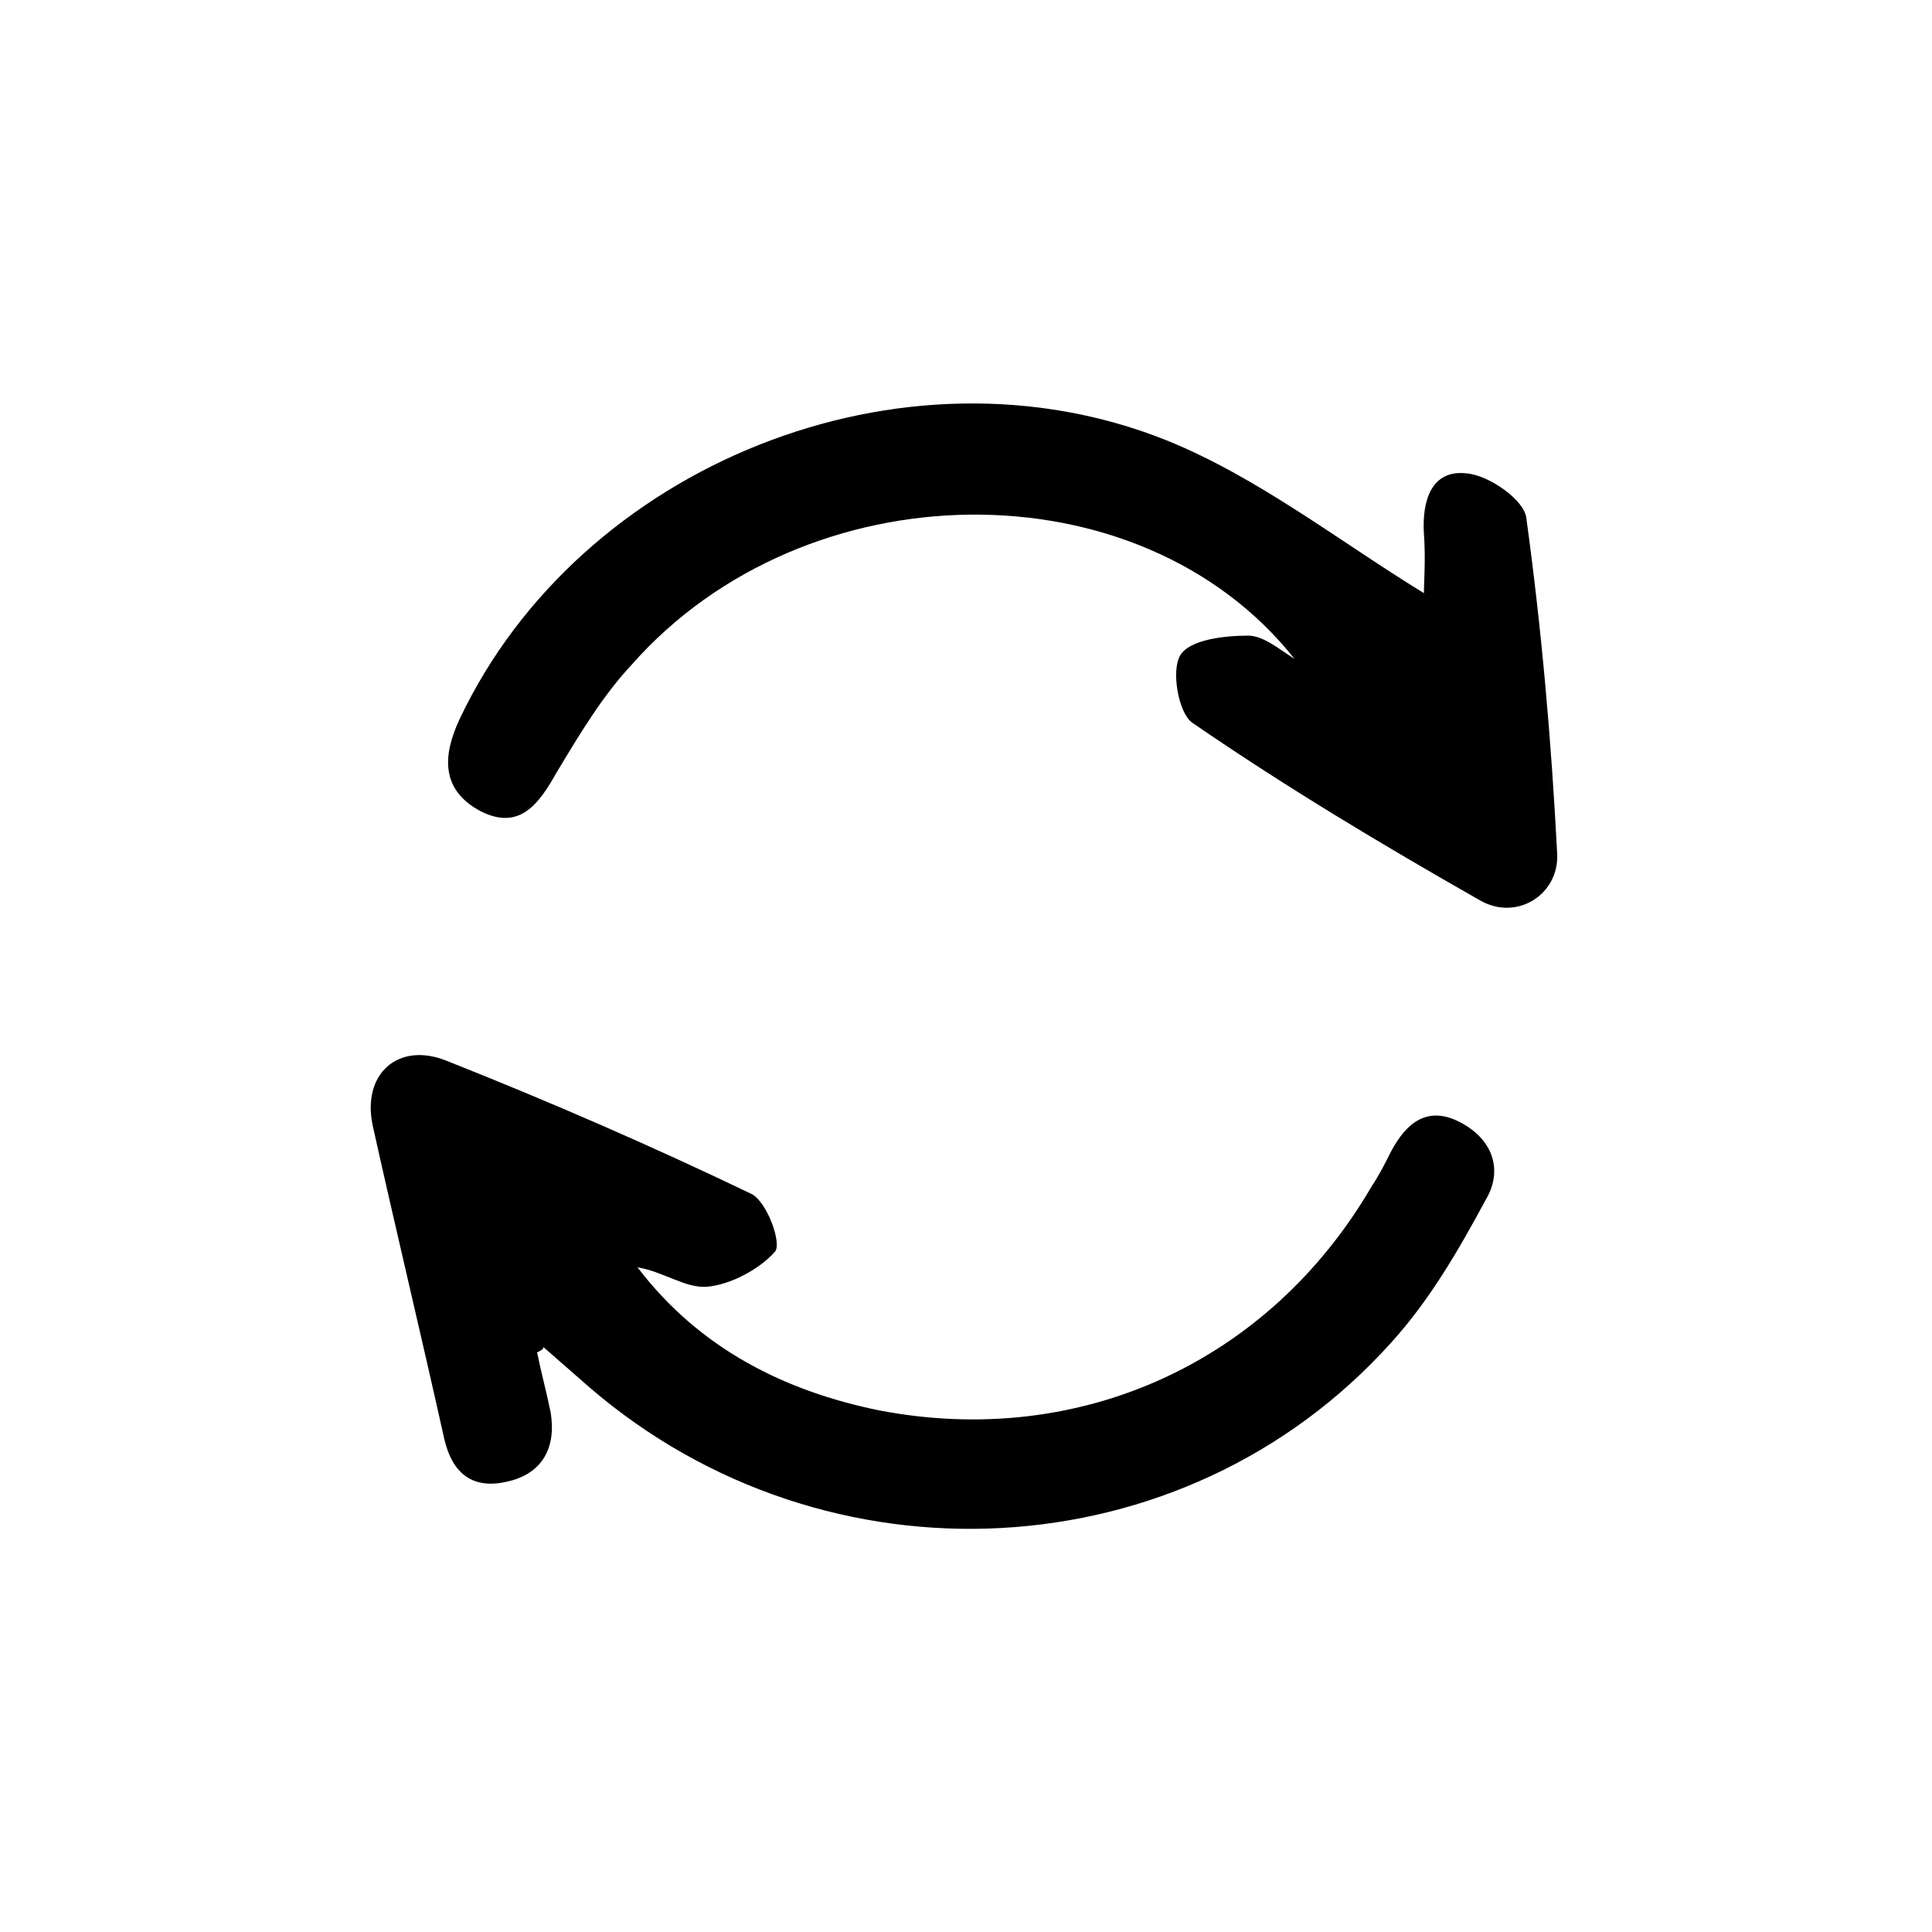 <?xml version="1.0" encoding="utf-8"?>
<!-- Generator: Adobe Illustrator 26.3.1, SVG Export Plug-In . SVG Version: 6.00 Build 0)  -->
<svg version="1.1" id="Calque_1" xmlns="http://www.w3.org/2000/svg" xmlns:xlink="http://www.w3.org/1999/xlink" x="0px" y="0px"
	 viewBox="0 0 100 100" style="enable-background:new 0 0 100 100;" xml:space="preserve">
<g>
	<g>
		<path d="M67,34.1C59,24,41.7,24.2,32.7,34.4C31.2,36,30,38,28.8,40c-0.9,1.6-1.9,3-3.9,2c-2.1-1.1-2-2.9-1.1-4.8
			C30,24.1,46.7,17.3,60.4,22.8c4.7,1.9,8.9,5.2,13.3,7.9c0-0.5,0.1-1.8,0-3.1c-0.1-1.7,0.4-3.3,2.2-3.1c1.2,0.1,3,1.4,3.1,2.3
			c0.8,5.8,1.3,11.6,1.6,17.4c0.1,2.1-2.1,3.5-4,2.4c-5.1-2.9-10.1-5.9-14.9-9.2c-0.7-0.5-1.1-2.7-0.6-3.5c0.5-0.8,2.3-1,3.5-1
			C65.4,32.9,66.2,33.6,67,34.1z"/>
		<path d="M27.8,70c0.2,1,0.5,2.1,0.7,3.1c0.3,1.8-0.4,3.2-2.3,3.6c-1.8,0.4-2.8-0.5-3.2-2.2c-1.2-5.4-2.5-10.8-3.7-16.2
			c-0.6-2.7,1.3-4.4,3.8-3.4c5.3,2.1,10.6,4.4,15.8,6.9c0.8,0.4,1.6,2.6,1.2,3c-0.8,0.9-2.3,1.7-3.5,1.8c-1.1,0.1-2.3-0.8-3.6-1
			c3.2,4.2,7.6,6.4,12.5,7.4c10.4,2,20.2-2.5,25.5-11.6c0.4-0.6,0.7-1.2,1-1.8c0.8-1.5,1.9-2.4,3.6-1.5c1.7,0.9,2.2,2.5,1.3,4
			c-1.4,2.6-2.9,5.2-4.9,7.4c-10.7,11.9-29.2,12.9-41.5,2.3c-0.8-0.7-1.6-1.4-2.4-2.1C28.2,69.8,28,69.9,27.8,70z"/>
	</g>
</g>
</svg>
